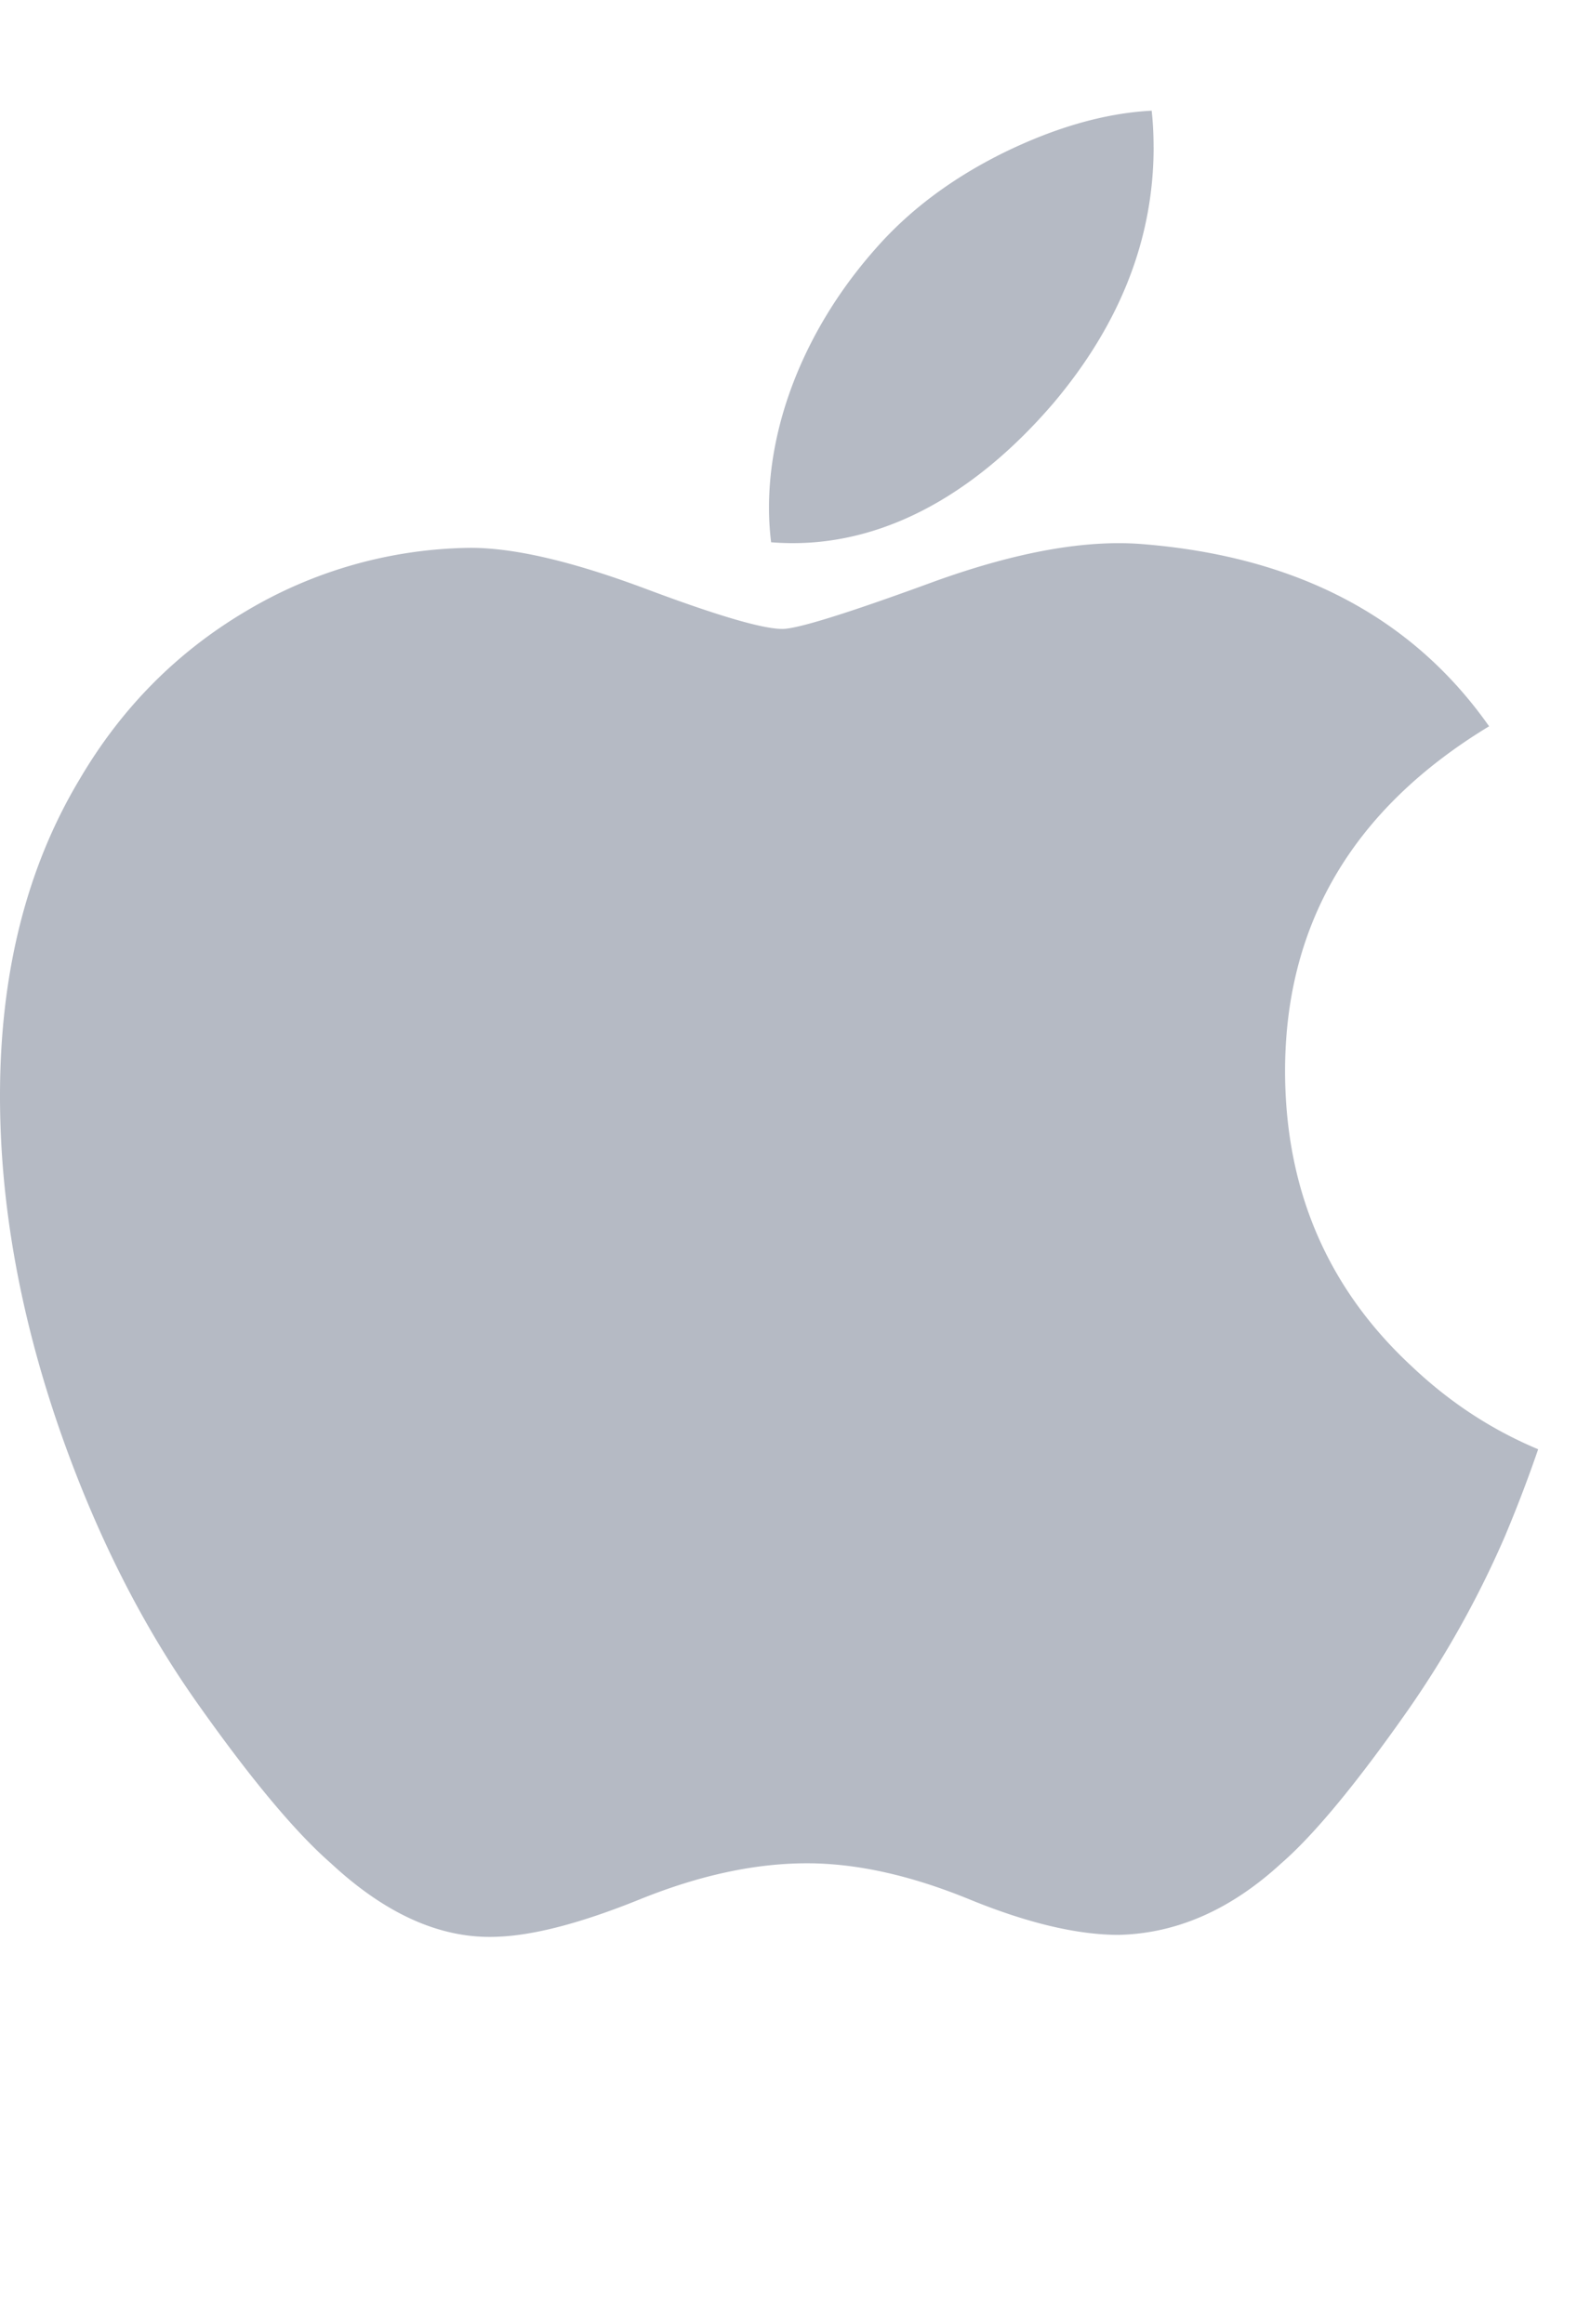 <svg width="38" height="56" fill="none" xmlns="http://www.w3.org/2000/svg"><path d="M36.288 36.96a23.93 23.93 0 0 1-2.366 4.253c-1.244 1.773-2.262 3.001-3.047 3.683-1.217 1.119-2.52 1.692-3.917 1.725-1.002 0-2.211-.286-3.618-.864-1.412-.576-2.709-.861-3.895-.861-1.244 0-2.578.285-4.005.86-1.43.58-2.58.88-3.461.91-1.339.058-2.673-.532-4.005-1.77-.85-.742-1.914-2.013-3.188-3.814-1.367-1.923-2.49-4.153-3.37-6.695C.472 31.64 0 28.982 0 26.407c0-2.949.637-5.492 1.914-7.623C2.917 17.072 4.25 15.72 5.92 14.73a10.781 10.781 0 0 1 5.418-1.53c1.064 0 2.458.33 4.191.976 1.728.649 2.838.978 3.324.978.364 0 1.597-.385 3.686-1.152 1.976-.71 3.644-1.005 5.01-.89 3.702.3 6.484 1.759 8.333 4.388-3.31 2.006-4.949 4.816-4.916 8.42.03 2.809 1.049 5.145 3.05 7 .907.861 1.92 1.527 3.048 2a32.994 32.994 0 0 1-.777 2.04Zm-8.49-33.413c0 2.201-.805 4.256-2.407 6.158-1.934 2.26-4.273 3.567-6.81 3.361a6.835 6.835 0 0 1-.051-.834c0-2.112.92-4.373 2.553-6.222.815-.936 1.852-1.714 3.11-2.335 1.255-.612 2.442-.95 3.558-1.008.033.294.046.589.046.88Z" fill="#B5BAC4"/></svg>